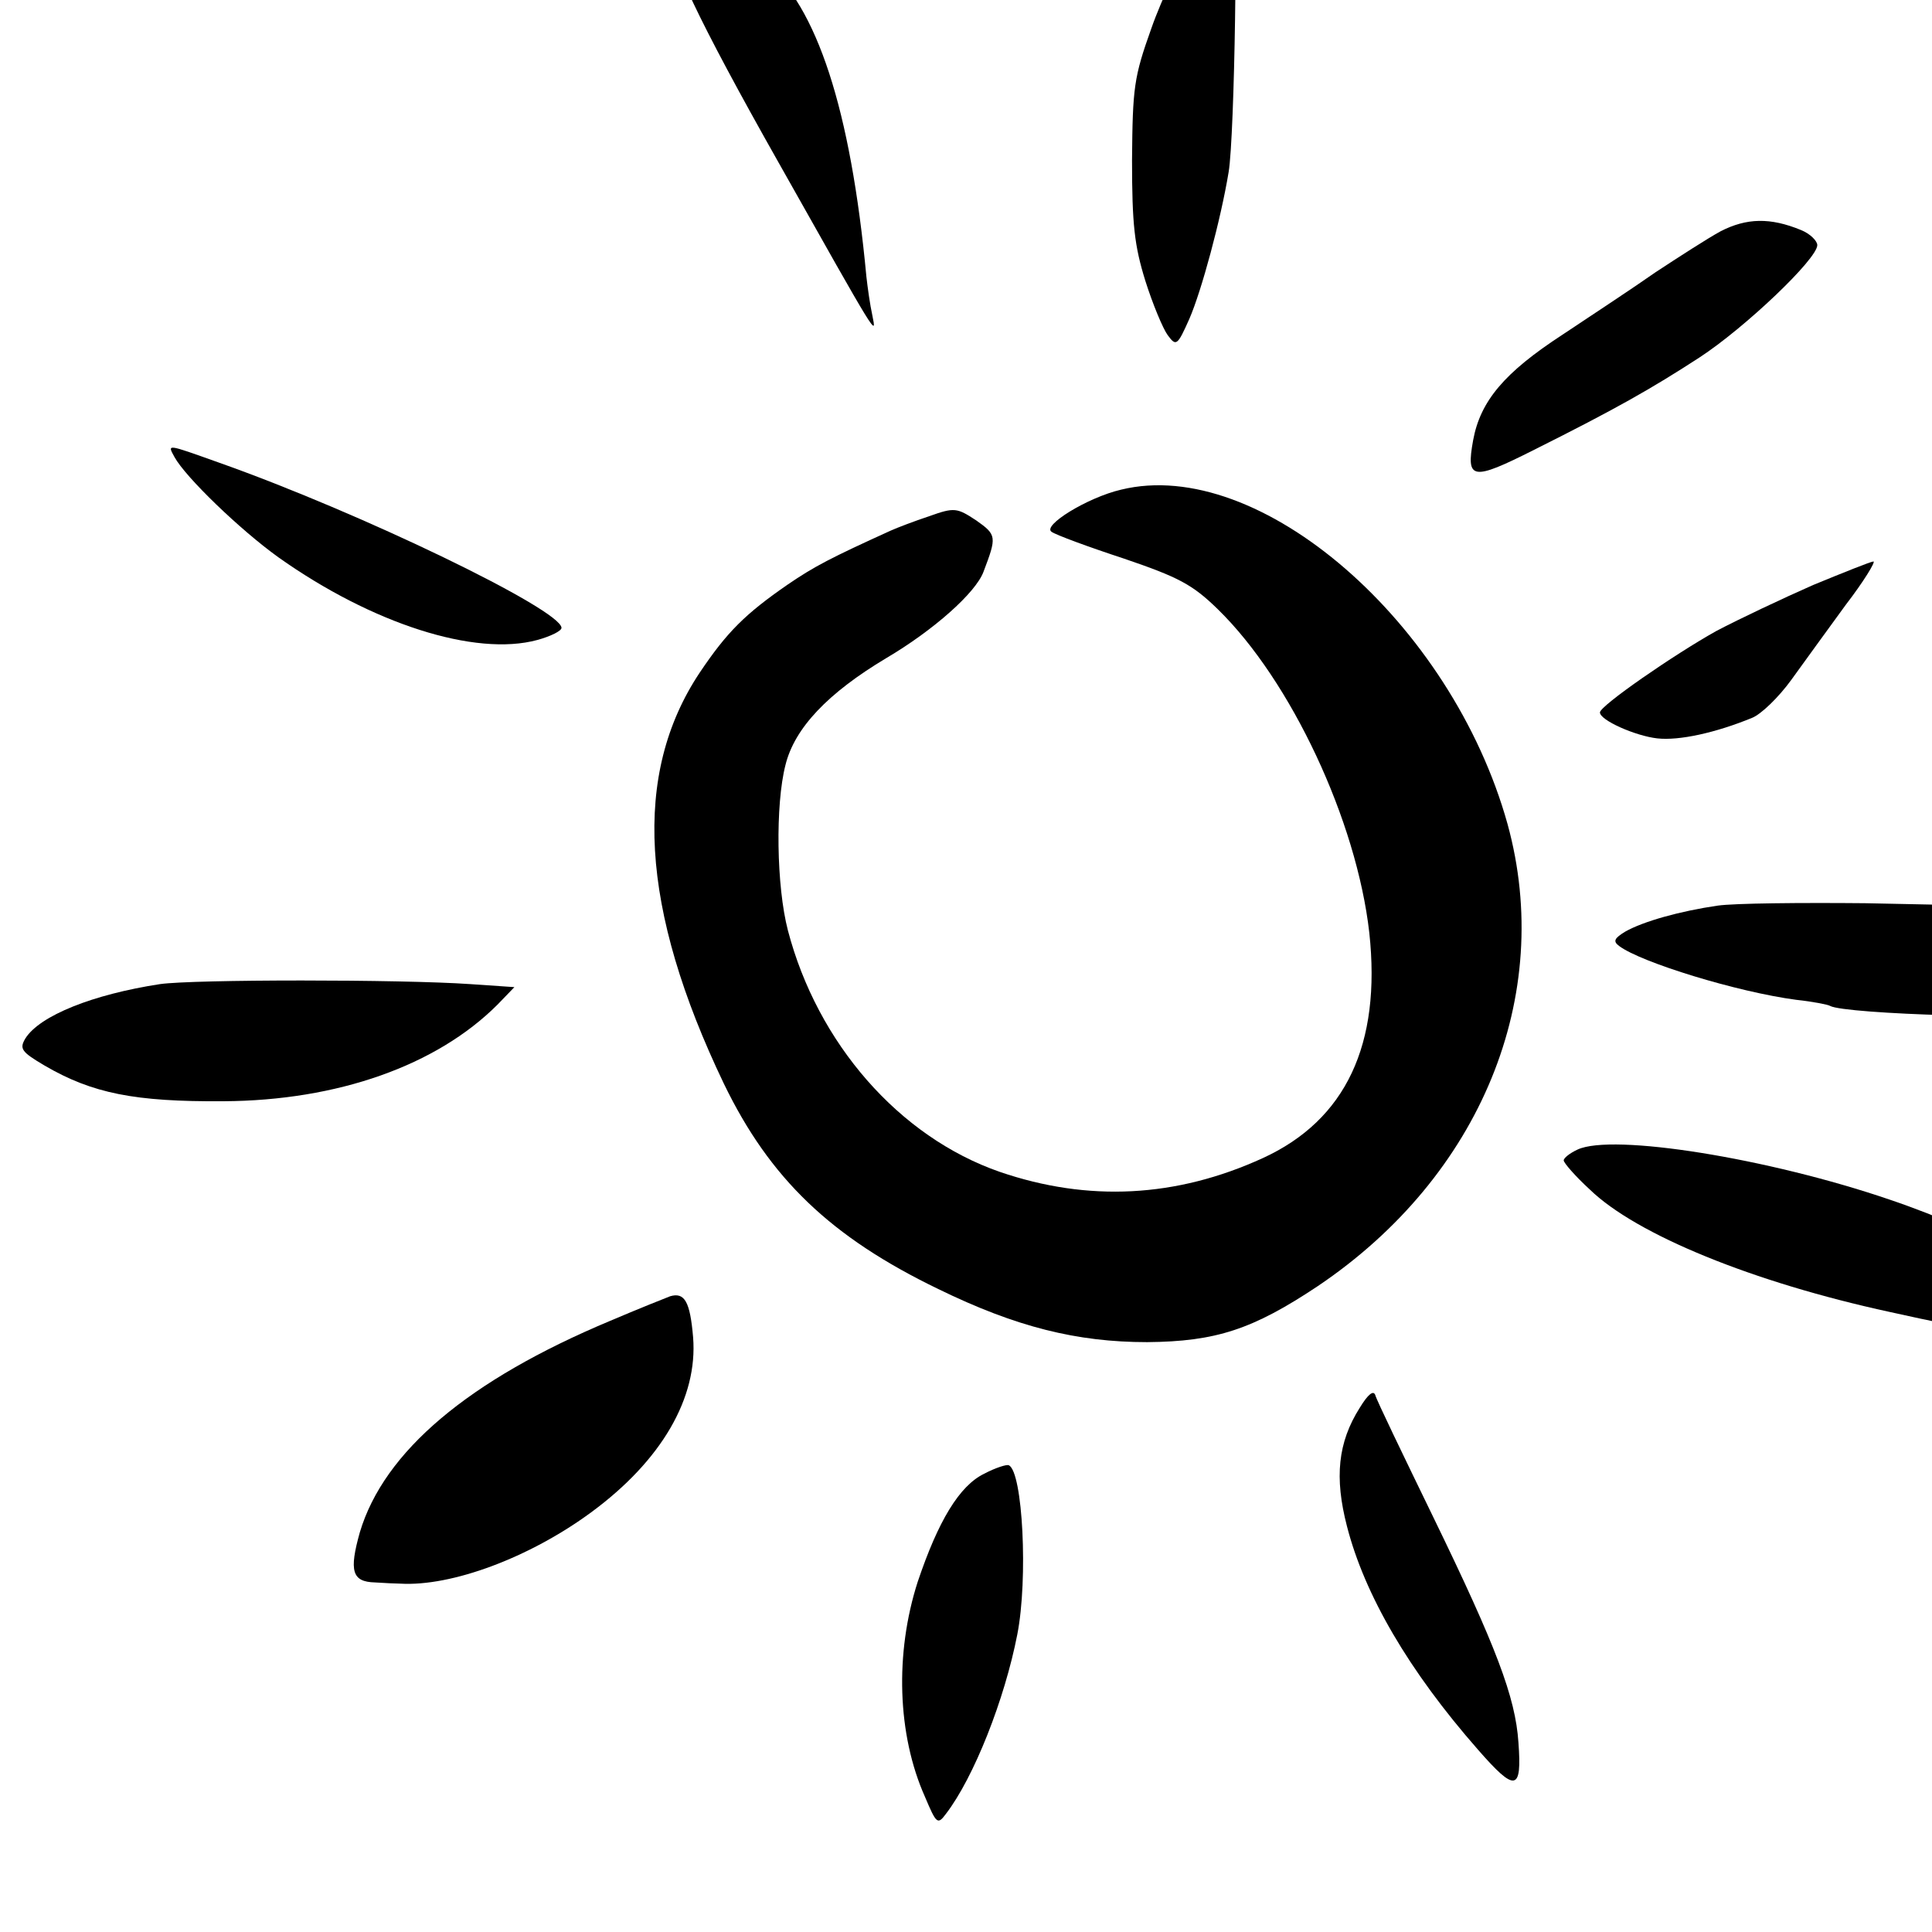 <?xml version="1.0" standalone="no"?>
<!DOCTYPE svg PUBLIC "-//W3C//DTD SVG 20010904//EN"
 "http://www.w3.org/TR/2001/REC-SVG-20010904/DTD/svg10.dtd">
<svg version="1.0" xmlns="http://www.w3.org/2000/svg"
 width="16pt" height="16pt" viewBox="0 0 16 16"
 preserveAspectRatio="xMidYMid meet">
<g transform="translate(0,16) scale(0.005,-0.005)"
fill="#000000" stroke="none">
<path d="M1986 3321 c-26 -44 -62 -119 -79 -168 -29 -81 -31 -98 -32 -218 0
-107 4 -142 22 -200 12 -38 29 -79 37 -90 14 -19 16 -18 36 27 20 46 52 164
65 243 10 59 16 458 7 472 -5 9 -24 -14 -56 -66z"/>
<path d="M1117 3294 c-14 -14 39 -127 173 -364 165 -293 162 -288 155 -253 -4
18 -8 47 -10 65 -26 277 -82 448 -169 519 -17 14 -22 14 -34 3 -11 -12 -18
-10 -46 11 -32 24 -57 31 -69 19z"/>
<path d="M2850 2817 c-22 -12 -70 -43 -108 -68 -37 -26 -107 -72 -155 -104
-95 -62 -135 -109 -147 -174 -12 -66 -2 -68 101 -16 134 67 194 101 274 153
75 49 195 163 195 186 0 7 -12 19 -27 25 -51 21 -90 20 -133 -2z"/>
<path d="M289 2443 c18 -33 108 -120 172 -166 155 -110 326 -165 429 -137 22
6 40 15 40 20 0 30 -333 191 -568 274 -87 31 -85 31 -73 9z"/>
<path d="M1857 2389 c-56 -13 -132 -60 -115 -70 7 -5 61 -25 119 -44 91 -31
114 -43 156 -84 121 -118 230 -350 251 -536 20 -185 -39 -310 -176 -373 -144
-66 -290 -73 -436 -23 -167 58 -302 213 -351 400 -19 73 -21 208 -4 274 15 61
70 119 167 177 78 46 148 108 161 143 22 58 22 61 -12 85 -32 21 -36 22 -78 7
-24 -8 -53 -19 -64 -24 -99 -45 -126 -59 -170 -89 -71 -49 -101 -79 -146 -146
-112 -168 -99 -391 40 -681 76 -157 177 -254 355 -340 129 -63 230 -88 346
-88 114 1 175 21 283 93 270 182 392 481 314 765 -93 334 -411 610 -640 554z"/>
<path d="M3003 2231 c-50 -22 -122 -56 -160 -76 -70 -39 -193 -124 -193 -135
0 -13 59 -39 95 -43 36 -4 96 9 157 34 15 6 44 34 65 63 20 28 61 84 90 124
30 39 50 72 46 72 -4 0 -49 -18 -100 -39z"/>
<path d="M2845 1700 c-62 -9 -123 -26 -153 -43 -18 -11 -21 -16 -10 -24 36
-27 195 -76 293 -89 28 -3 53 -8 56 -10 24 -14 363 -24 376 -10 11 11 -38 93
-80 134 l-43 42 -195 4 c-106 1 -216 0 -244 -4z"/>
<path d="M265 1570 c-111 -17 -199 -52 -223 -90 -10 -17 -7 -22 32 -45 79 -46
149 -60 296 -59 189 1 353 59 454 160 l28 29 -73 5 c-115 8 -458 8 -514 0z"/>
<path d="M2613 1296 c-13 -6 -23 -14 -23 -18 0 -4 19 -26 43 -48 77 -75 271
-154 497 -203 145 -32 171 -36 305 -43 l110 -7 -20 23 c-55 62 -232 158 -395
213 -202 69 -459 110 -517 83z"/>
<path d="M1110 1053 c-8 -3 -53 -21 -100 -41 -234 -98 -374 -216 -414 -350
-18 -64 -13 -82 25 -83 16 -1 35 -2 42 -2 85 -5 214 43 316 118 117 86 177
190 169 290 -5 59 -14 75 -38 68z"/>
<path d="M2252 868 c-36 -57 -42 -115 -21 -196 29 -113 102 -239 217 -370 62
-71 73 -69 67 12 -5 75 -37 159 -140 371 -51 105 -95 196 -97 204 -3 9 -12 2
-26 -21z"/>
<path d="M1630 759 c-41 -20 -76 -78 -110 -179 -38 -118 -34 -253 12 -356 19
-45 21 -47 35 -28 46 60 97 189 118 297 18 92 9 269 -14 280 -3 2 -22 -4 -41
-14z"/>
</g>
</svg>
